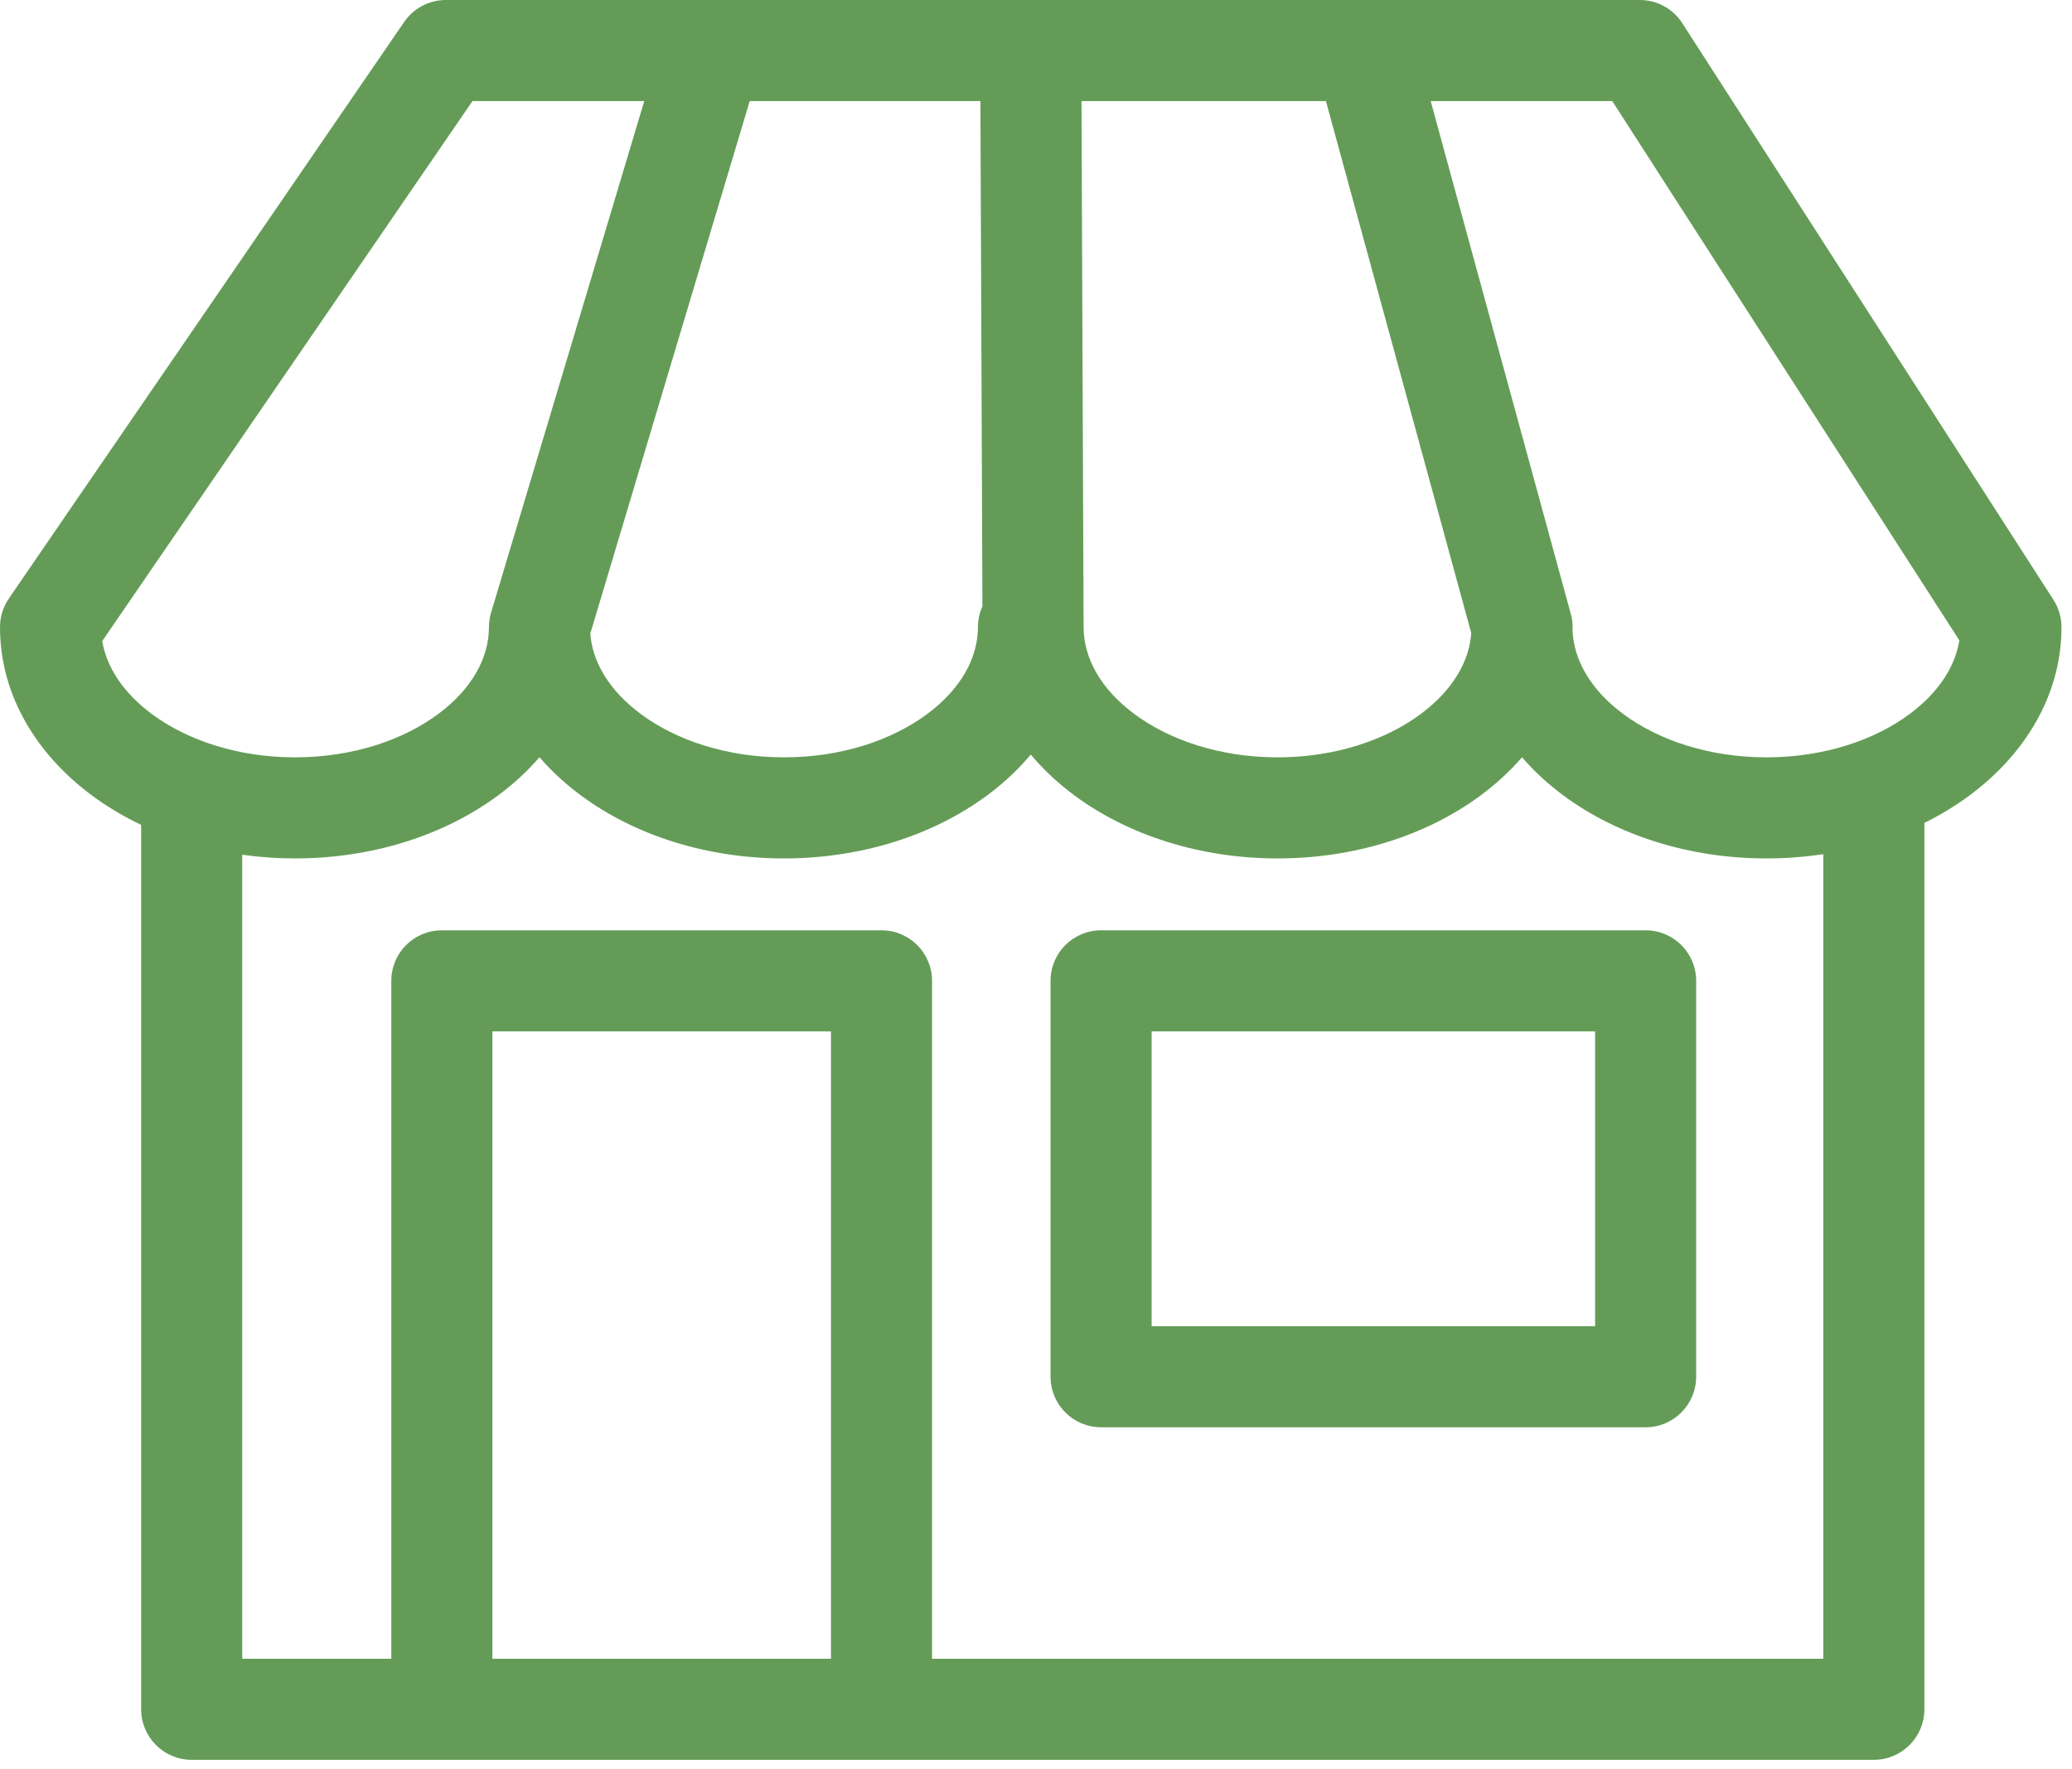 <svg width="41" height="35" viewBox="0 0 41 35" fill="none" xmlns="http://www.w3.org/2000/svg">
<path fill-rule="evenodd" clip-rule="evenodd" d="M14.113 0H32.449C32.789 0 33.105 0.173 33.289 0.459L40.633 11.866C40.736 12.027 40.792 12.215 40.792 12.407C40.792 13.786 40.033 14.953 38.969 15.739C38.695 15.942 38.397 16.123 38.079 16.28V33.816C38.079 34.368 37.631 34.816 37.079 34.816H3.793C3.241 34.816 2.793 34.368 2.793 33.816V16.319C2.445 16.154 2.12 15.959 1.822 15.739C0.758 14.953 0 13.786 0 12.407C0 12.205 0.061 12.008 0.175 11.841L7.997 0.435C8.184 0.163 8.492 0 8.822 0H14.068C14.083 -8.67677e-05 14.098 -8.86392e-05 14.113 0ZM4.793 16.91V32.816H7.743V19.405C7.743 18.852 8.19 18.405 8.743 18.405H17.443C17.995 18.405 18.443 18.852 18.443 19.405V32.816H36.079V16.899C35.713 16.954 35.337 16.983 34.954 16.983C33.426 16.983 32.003 16.526 30.938 15.739C30.637 15.516 30.359 15.262 30.117 14.982C29.874 15.262 29.597 15.516 29.295 15.739C28.23 16.526 26.808 16.983 25.28 16.983C23.752 16.983 22.329 16.526 21.264 15.739C20.943 15.502 20.649 15.23 20.396 14.928C20.143 15.23 19.85 15.502 19.529 15.739C18.464 16.526 17.041 16.983 15.513 16.983C13.985 16.983 12.562 16.526 11.498 15.739C11.196 15.516 10.918 15.262 10.675 14.981C10.433 15.262 10.155 15.516 9.852 15.739C8.788 16.526 7.365 16.983 5.837 16.983C5.483 16.983 5.134 16.958 4.793 16.91ZM16.443 32.816H9.743V20.405H16.443V32.816ZM14.835 2H19.4L19.44 11.995C19.383 12.12 19.351 12.26 19.351 12.407C19.351 13.003 19.027 13.623 18.34 14.131C17.653 14.639 16.657 14.983 15.513 14.983C14.37 14.983 13.373 14.639 12.687 14.131C12.049 13.66 11.724 13.092 11.68 12.537L14.835 2ZM21.4 2H26.237L29.113 12.526C29.073 13.084 28.748 13.657 28.106 14.131C27.419 14.639 26.423 14.983 25.28 14.983C24.136 14.983 23.14 14.639 22.453 14.131C21.766 13.623 21.442 13.003 21.442 12.407L21.4 2ZM31.082 12.143L28.31 2H31.903L38.771 12.669C38.689 13.181 38.367 13.697 37.78 14.131C37.094 14.639 36.097 14.983 34.954 14.983C33.81 14.983 32.814 14.639 32.127 14.131C31.465 13.642 31.14 13.047 31.117 12.472C31.117 12.45 31.118 12.429 31.118 12.407C31.118 12.318 31.106 12.229 31.082 12.143ZM9.725 12.094L12.748 2H9.349L2.023 12.683C2.108 13.191 2.43 13.702 3.011 14.131C3.698 14.639 4.693 14.983 5.837 14.983C6.981 14.983 7.977 14.639 8.664 14.131C9.351 13.623 9.675 13.003 9.675 12.407C9.675 12.298 9.693 12.193 9.725 12.094ZM21.788 18.405C21.235 18.405 20.788 18.852 20.788 19.405V27.237C20.788 27.789 21.235 28.237 21.788 28.237H32.563C33.115 28.237 33.563 27.789 33.563 27.237V19.405C33.563 18.852 33.115 18.405 32.563 18.405H21.788ZM22.788 26.237V20.405H31.563V26.237H22.788Z" fill="#649C57"/>
</svg>
